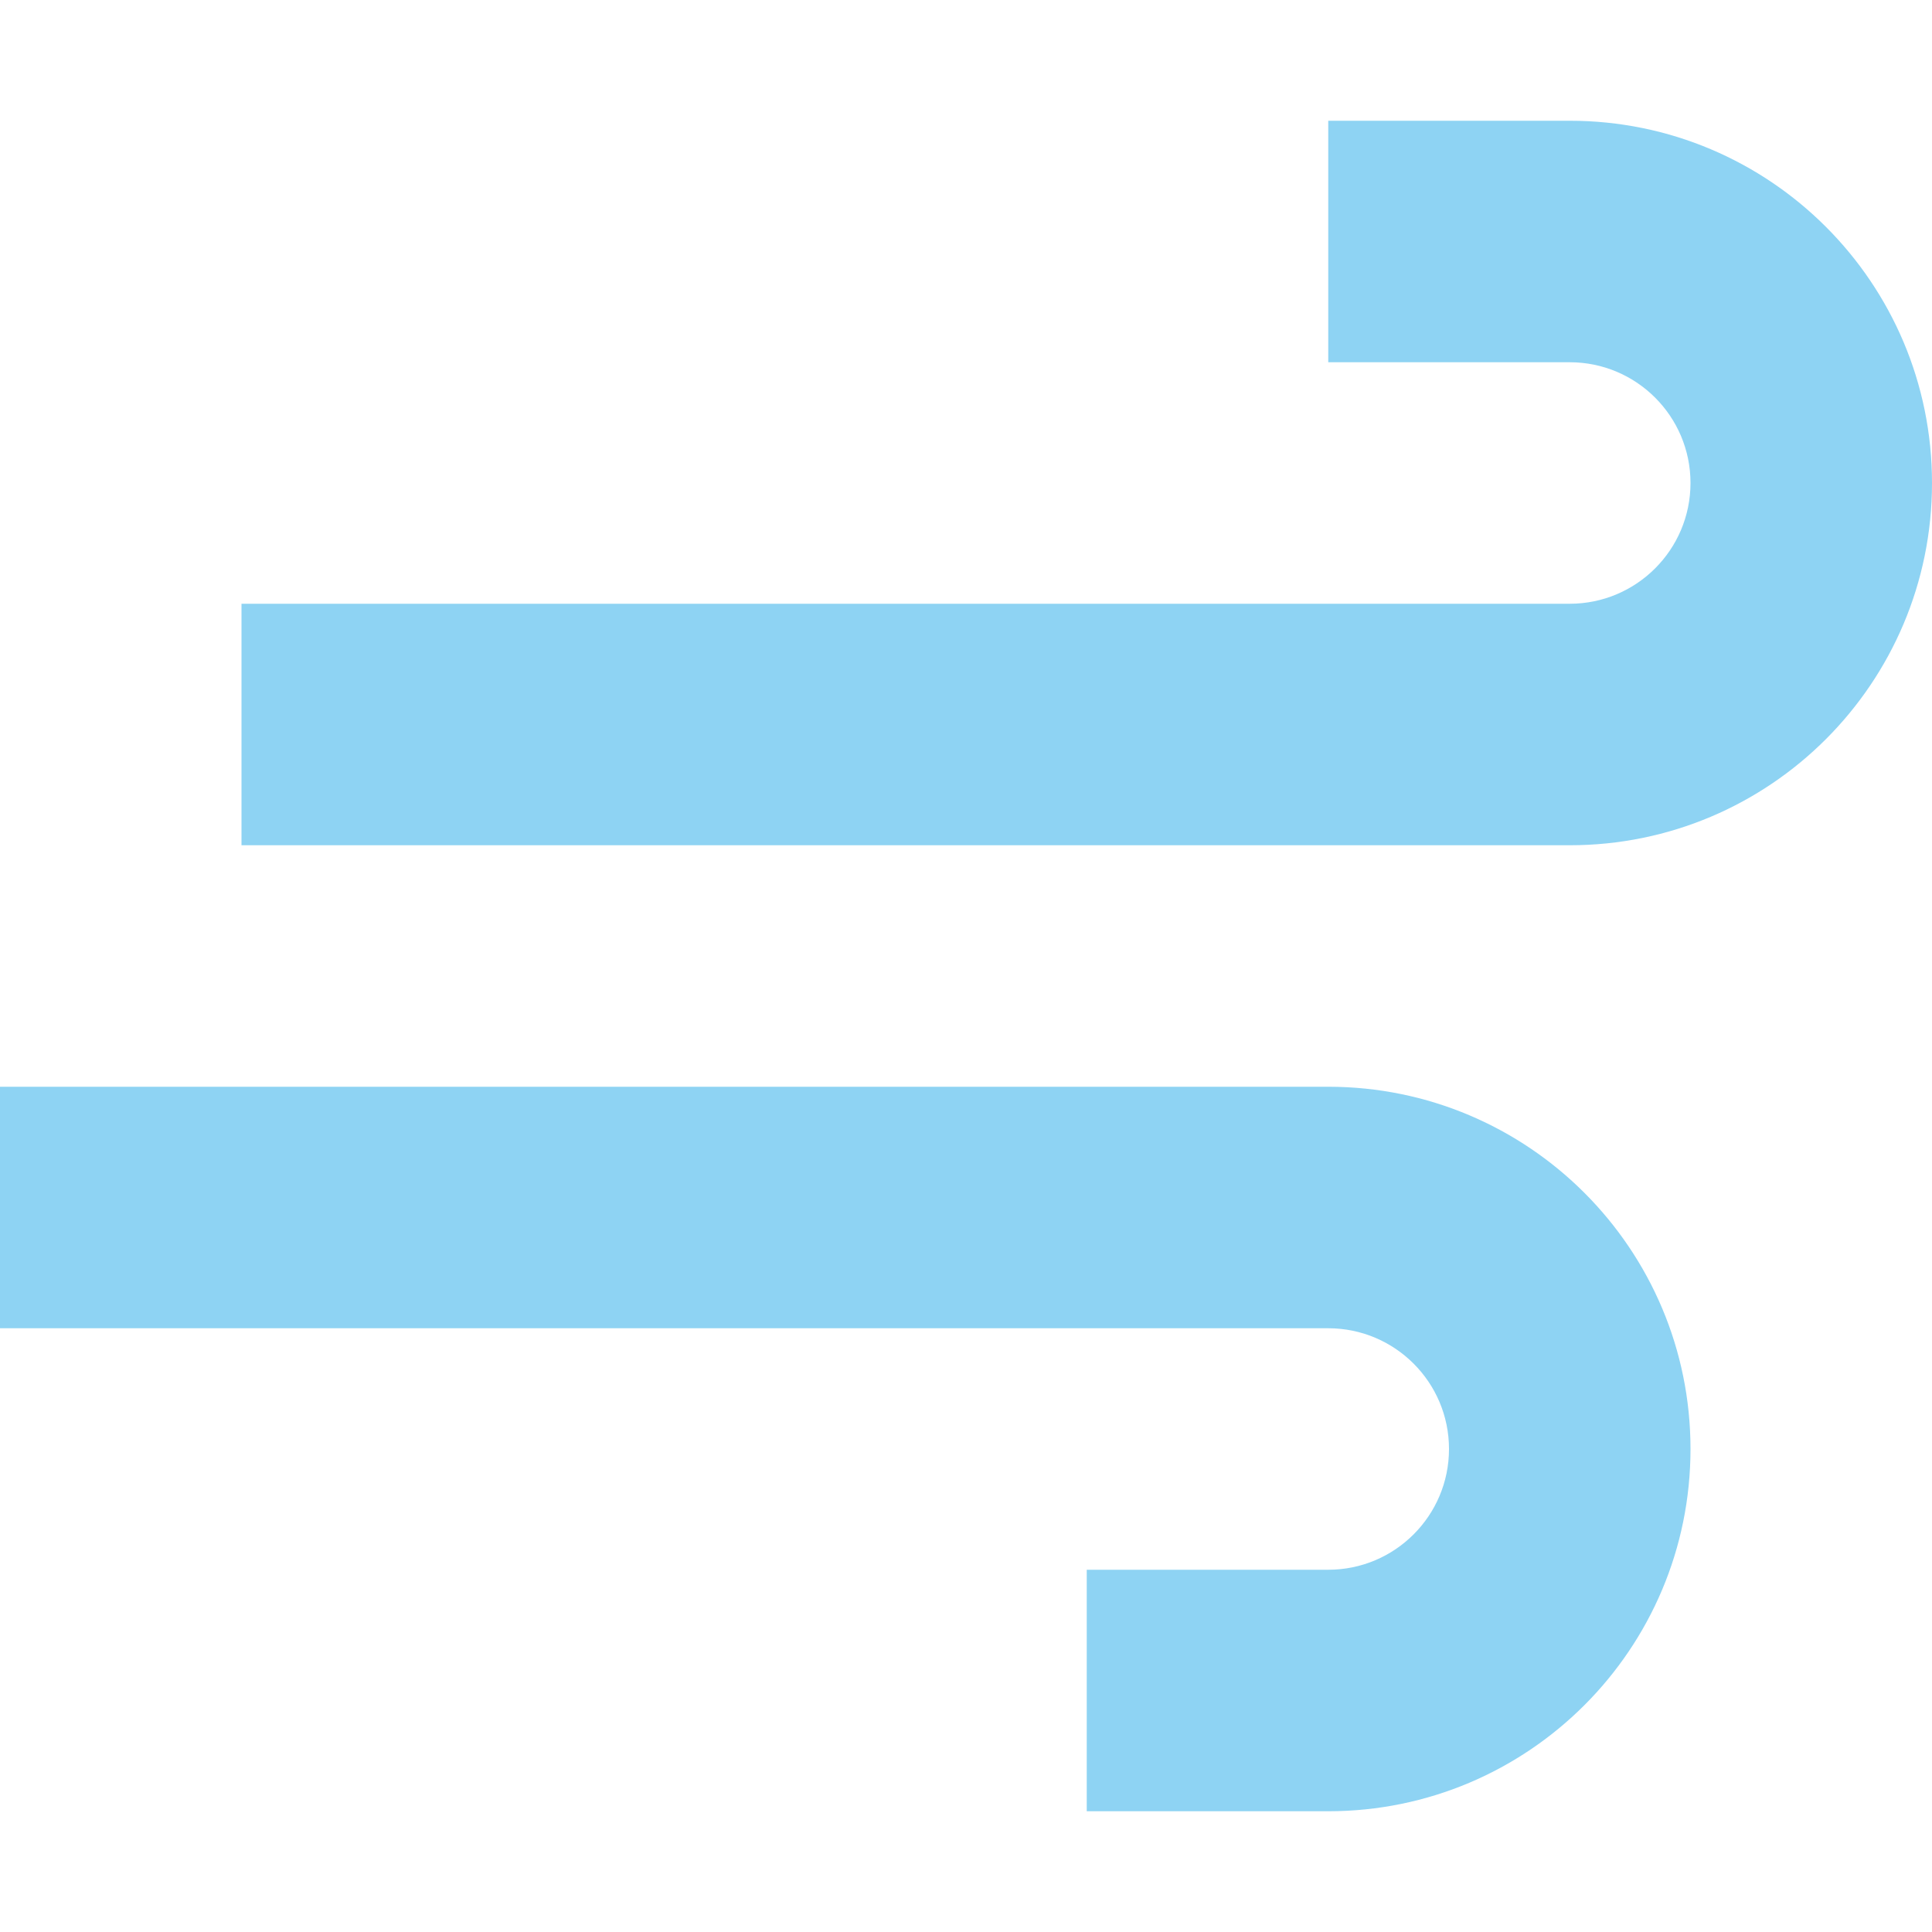 <?xml version="1.0" encoding="UTF-8" standalone="no"?>
<svg
   xmlns:dc="http://purl.org/dc/elements/1.1/"
   xmlns:cc="http://creativecommons.org/ns#"
   xmlns:rdf="http://www.w3.org/1999/02/22-rdf-syntax-ns#"
   xmlns:svg="http://www.w3.org/2000/svg"
   xmlns="http://www.w3.org/2000/svg"
   xmlns:sodipodi="http://sodipodi.sourceforge.net/DTD/sodipodi-0.dtd"
   xmlns:inkscape="http://www.inkscape.org/namespaces/inkscape"
   width="800px"
   height="800px"
   viewBox="0 0 16 16"
   fill="none"
   version="1.1"
   id="svg6"
   sodipodi:docname="movement_blue.svg"
   inkscape:version="1.0.2 (e86c870879, 2021-01-15)">
  <defs
     id="defs10" />
  <sodipodi:namedview
     pagecolor="#ffffff"
     bordercolor="#666666"
     borderopacity="1"
     objecttolerance="10"
     gridtolerance="10"
     guidetolerance="10"
     inkscape:pageopacity="0"
     inkscape:pageshadow="2"
     inkscape:window-width="1920"
     inkscape:window-height="1057"
     id="namedview8"
     showgrid="false"
     inkscape:zoom="1.1125"
     inkscape:cx="400"
     inkscape:cy="400"
     inkscape:window-x="-8"
     inkscape:window-y="-8"
     inkscape:window-maximized="1"
     inkscape:current-layer="svg6" />
  <path
     d="M13 1H11V3H13C13.552 3 14 3.448 14 4C14 4.552 13.552 5 13 5H2V7H13C14.657 7 16 5.657 16 4C16 2.343 14.657 1 13 1Z"
     fill="#000000"
     id="path2"
     style="fill:#8ed3f3;fill-opacity:1" />
  <path
     d="M0 11H11C11.552 11 12 11.448 12 12C12 12.552 11.552 13 11 13H9V15H11C12.657 15 14 13.657 14 12C14 10.343 12.657 9 11 9H0V11Z"
     fill="#000000"
     id="path4"
     style="fill:#8ed3f3;fill-opacity:1" />
</svg>
